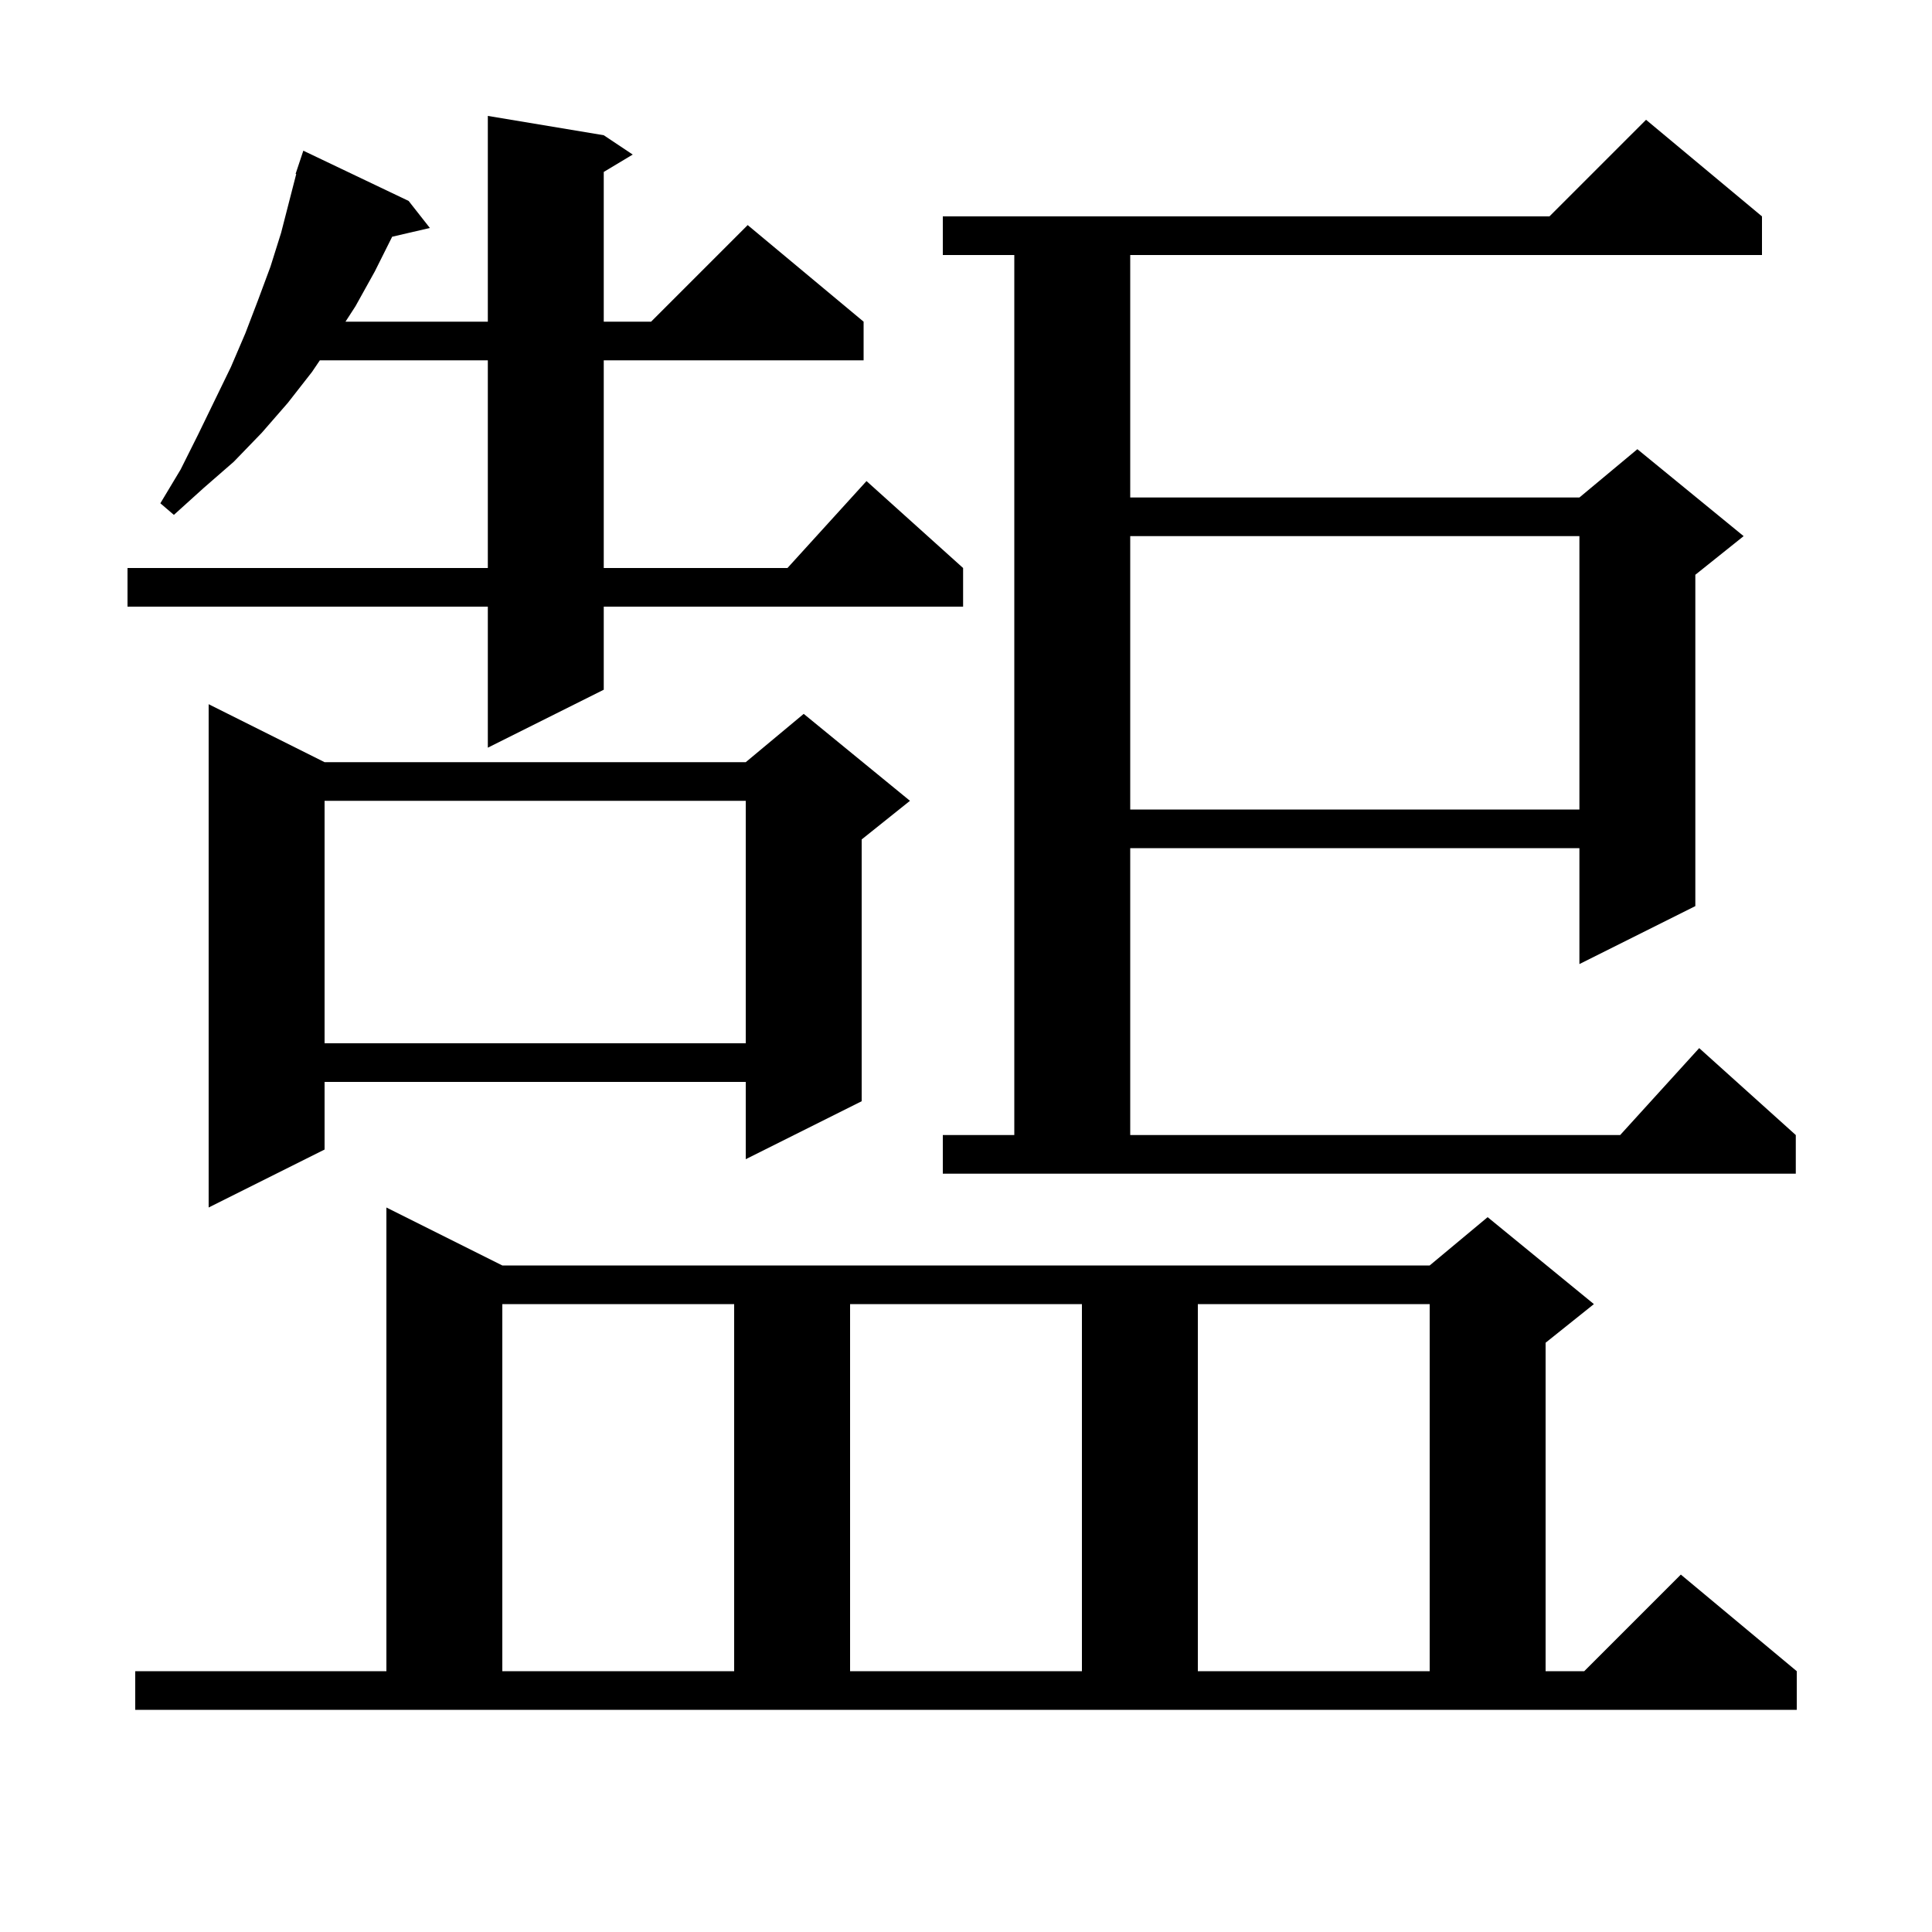 <svg xmlns="http://www.w3.org/2000/svg" xmlns:xlink="http://www.w3.org/1999/xlink" version="1.1" baseProfile="full" viewBox="0 0 200 200" width="200" height="200"><g fill="currentColor"><path d="M 14.0 173.0 L 40.0 173.0 L 40.0 125.0 L 52.0 131.0 L 148.0 131.0 L 154.0 126.0 L 165.0 135.0 L 160.0 139.0 L 160.0 173.0 L 164.0 173.0 L 174.0 163.0 L 186.0 173.0 L 186.0 177.0 L 14.0 177.0 Z M 52.0 135.0 L 52.0 173.0 L 76.0 173.0 L 76.0 135.0 Z M 88.0 135.0 L 88.0 173.0 L 112.0 173.0 L 112.0 135.0 Z M 124.0 135.0 L 124.0 173.0 L 148.0 173.0 L 148.0 135.0 Z M 33.6 78.9 L 77.2 78.9 L 83.2 73.9 L 94.2 82.9 L 89.2 86.9 L 89.2 114.0 L 77.2 120.0 L 77.2 112.0 L 33.6 112.0 L 33.6 119.0 L 21.6 125.0 L 21.6 72.9 Z M 97.6 117.5 L 105.0 117.5 L 105.0 26.4 L 97.6 26.4 L 97.6 22.4 L 160.4 22.4 L 170.4 12.4 L 182.4 22.4 L 182.4 26.4 L 117.0 26.4 L 117.0 51.5 L 163.5 51.5 L 169.5 46.5 L 180.5 55.5 L 175.5 59.5 L 175.5 93.8 L 163.5 99.8 L 163.5 87.8 L 117.0 87.8 L 117.0 117.5 L 167.718 117.5 L 175.9 108.5 L 185.9 117.5 L 185.9 121.5 L 97.6 121.5 Z M 33.6 82.9 L 33.6 108.0 L 77.2 108.0 L 77.2 82.9 Z M 117.0 55.5 L 117.0 83.8 L 163.5 83.8 L 163.5 55.5 Z M 62.5 14.0 L 65.5 16.0 L 62.5 17.8 L 62.5 33.3 L 67.4 33.3 L 77.4 23.3 L 89.4 33.3 L 89.4 37.3 L 62.5 37.3 L 62.5 58.8 L 81.518 58.8 L 89.7 49.8 L 99.7 58.8 L 99.7 62.8 L 62.5 62.8 L 62.5 71.4 L 50.5 77.4 L 50.5 62.8 L 13.2 62.8 L 13.2 58.8 L 50.5 58.8 L 50.5 37.3 L 33.112 37.3 L 32.3 38.5 L 29.8 41.7 L 27.1 44.8 L 24.2 47.8 L 21.1 50.5 L 18.0 53.3 L 16.6 52.1 L 18.7 48.6 L 20.5 45.0 L 23.9 38.0 L 25.4 34.5 L 26.7 31.1 L 28.0 27.6 L 29.1 24.1 L 30.665 18.015 L 30.6 18.0 L 31.4 15.6 L 42.3 20.8 L 44.5 23.6 L 40.597 24.506 L 38.8 28.1 L 36.8 31.7 L 35.765 33.3 L 50.5 33.3 L 50.5 12.0 Z "/></g></svg>